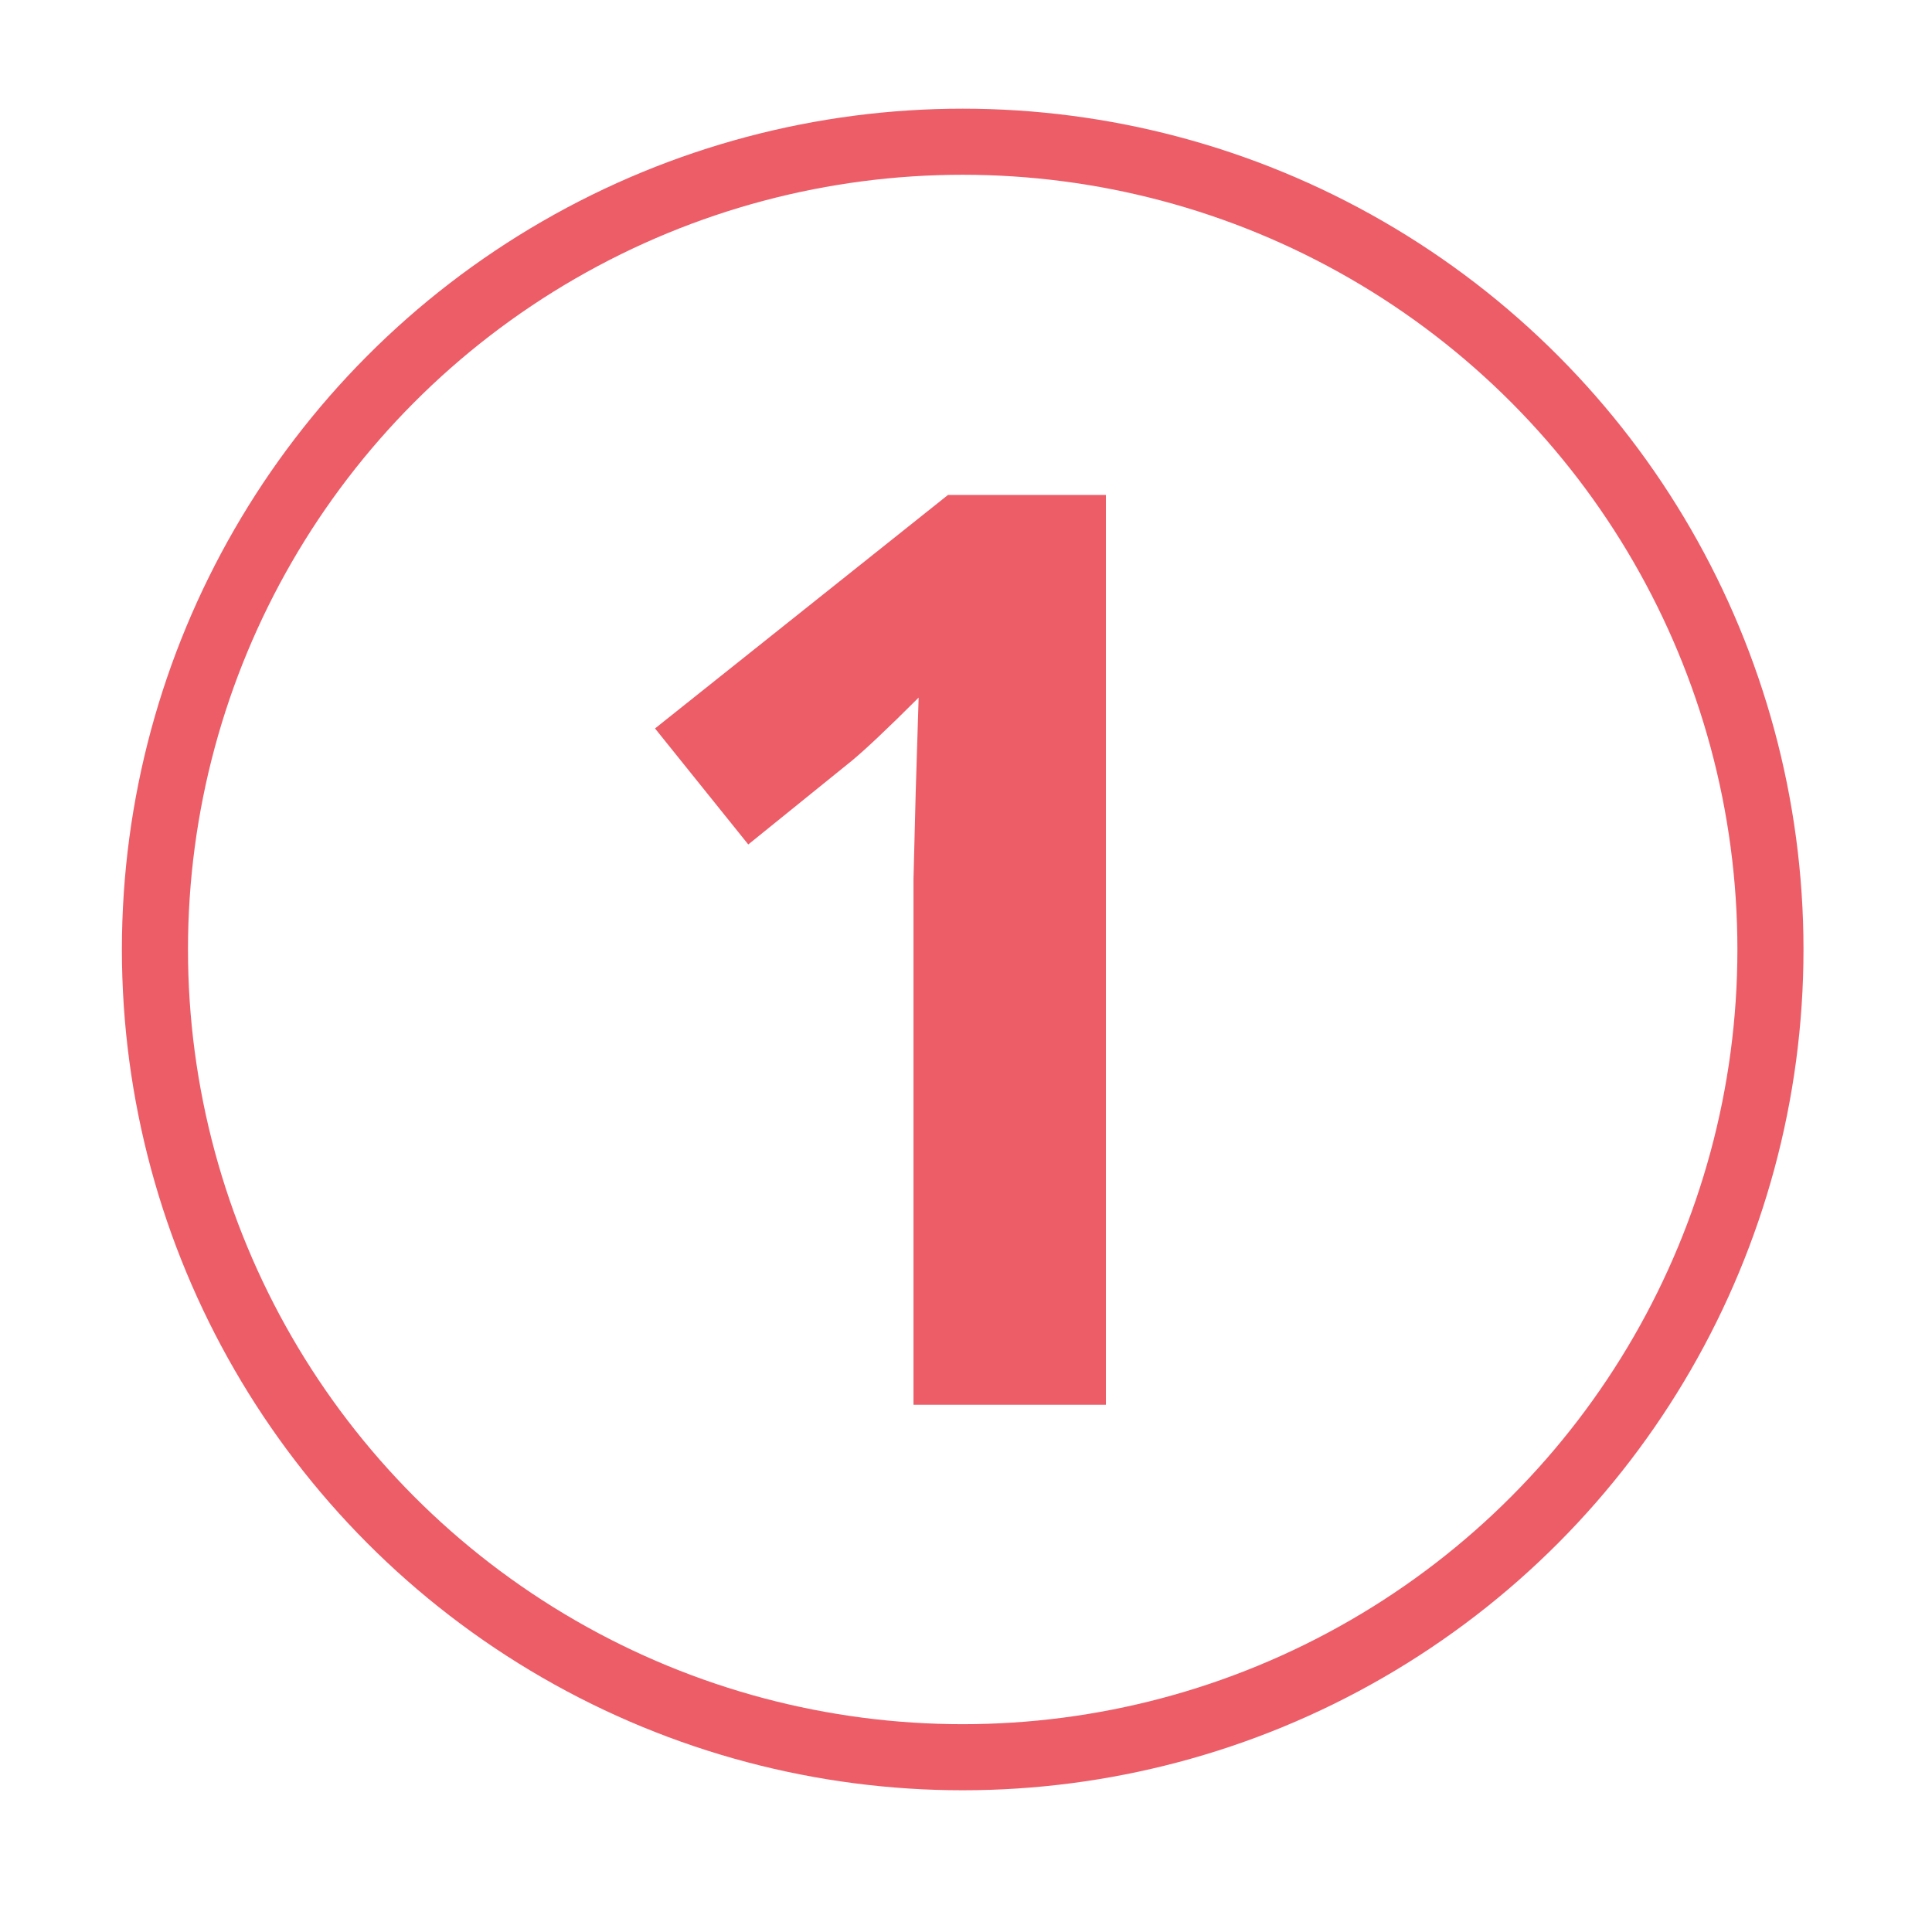 <?xml version="1.0" encoding="utf-8"?>
<!-- Generator: Adobe Illustrator 22.1.0, SVG Export Plug-In . SVG Version: 6.00 Build 0)  -->
<svg version="1.1" id="Layer_1" xmlns="http://www.w3.org/2000/svg" xmlns:xlink="http://www.w3.org/1999/xlink" x="0px" y="0px"
	 viewBox="0 0 263.1 263.1" style="enable-background:new 0 0 263.1 263.1;" xml:space="preserve">
<style type="text/css">
	.st0{display:none;}
	.st1{display:inline;}
	.st2{fill:none;stroke:#C7ADE0;stroke-width:4.5;stroke-linecap:round;stroke-linejoin:round;stroke-miterlimit:10;}
	.st3{fill:#FFFFFF;}
	.st4{fill:none;stroke:#00AEEF;stroke-width:4.5;stroke-linecap:round;stroke-linejoin:round;stroke-miterlimit:10;}
	.st5{fill:none;stroke:#EC5D68;stroke-width:9;stroke-miterlimit:10;}
	.st6{display:inline;fill:#EC5D68;}
	.st7{fill:#EC5D68;}
</style>
<g id="Layer_1_2_" class="st0">
	<g id="Layer_6" class="st1">
		<polygon class="st2" points="66.4,66.8 171.5,62 193,70.2 189.4,182.2 168.9,214 68.5,187 		"/>
		<line class="st2" x1="171.5" y1="62" x2="168.9" y2="211.7"/>
		<line class="st2" x1="142.5" y1="74.6" x2="140" y2="204.1"/>
		<path class="st2" d="M68.3,176.2c0,0,1,6.7,9.5-0.2c8.5-6.9,11,11.8,16.7,0.7c5.6-11,9.5,15.7,19.5,4.9c10-10.8,7.2,23.4,15.1-2.1
			l1-103.5"/>
		<line class="st2" x1="67.8" y1="77.7" x2="142.5" y2="74.6"/>
		<line class="st2" x1="149.2" y1="163" x2="161" y2="164.6"/>
		<polygon class="st2" points="149.2,148.3 162.1,149.3 162.1,138 149.2,138 		"/>
	</g>
	<g id="Layer_1_1_" class="st1">
		<path class="st3" d="M179.7,60.5c2.3,11.1,0.4,26.3,1,39c8,4.3,17.2,7.5,27,10c-7.7,27.3-19,51-27,78c-32.3,0-64.7,0-97,0
			c0-41.3,0-82.7,0-124c-0.1-1.4-0.2-2.8,1-3C116.4,60.5,148.1,60.5,179.7,60.5z M92.7,175.5c14,0,28,0,42,0c6.1,1.1,9-1,9-6
			c1.6-0.3-0.1-1.4-2-1c-2.2,0.2-3.2-0.8-3-3c0-27.7,0-55.3,0-83c-0.9-4.9,1.1-6.9,6-6c2.3,1.4,0.4,7,1,10c0.2,21.9-0.3,47.8,0,68
			c0,2.9-0.9,6.3,1,9c0.9-18.5-1.1-55.4,0-78c0.3-5.5-2.1-9,3-9c3.4,0,3.2-0.1,3,5c0,3,0,6,0,9c0.7,12.8-0.9,37.7,0,51
			c0.6,8,1.5-3.8,1-5c1.2-11.4-1.6-41.7,0-55c0.5-3.8-1.1-4.5,3-5c1.8-0.2,3.7-1.1,3,3c0,2.3,0,4.7,0,7c0.1,9.7-0.1,21.7,0,30
			c0,3.2-0.9,6.4,1,9c0.5-11.6-0.7-27.5,0-39c0.2-3.2-2.2-11.4,4-10c3.6-0.9,1.4,3.9,2,6c0,2.7,0,5.3,0,8c0.6,4.7-1.3,12,1,15
			c4-7.7,3-20.4,3-32c-26,0-52,0-78,0C92.7,107.5,92.7,141.5,92.7,175.5z M164.7,121.5c11.3,3.7,22.3,7.7,33,12
			c2.7-7.3,5.1-14.9,8-22c-11.5-3.8-22.2-8.4-34-12C169.6,107.1,166,113.1,164.7,121.5z M154.7,146.5c11.2,4.1,21.9,8.8,34,12
			c1.8-7.9,5.8-13.6,7-22c-12.3-2.7-21.3-8.7-34-11C160.4,133.5,156.9,139.4,154.7,146.5z M145.7,172.5c11.5,3.9,22.3,8.4,34,12
			c1.4-8.3,5.5-13.8,7-22c-11.3-3.7-22.3-7.7-33-12C150.7,157.5,148.1,164.9,145.7,172.5z"/>
		<path class="st3" d="M100.7,76.5c3.4-1,1.6,3.1,2,5c0,2,0,4,0,6c0,24,0,48,0,72c-0.9,3.1,2.3,10.3-3,9c-5.3,1.3-2.1-5.9-3-9
			c0-26.7,0-53.3,0-80c0-1,0-2,0-3C98.1,76.5,99.4,76.5,100.7,76.5z"/>
		<path class="st3" d="M107.7,76.5c3.4-1,1.6,3.1,2,5c0,2,0,4,0,6c0,24.7,0,49.3,0,74c-0.9,3.1,2.3,10.3-3,9c-5.3,1.3-2.1-5.9-3-9
			c0-27.3,0-54.7,0-82c0-1,0-2,0-3C105.1,76.5,106.4,76.5,107.7,76.5z"/>
		<path class="st3" d="M114.7,76.5c3.4-1,1.6,3.1,2,5c0,2,0,4,0,6c0,24,0,48,0,72c-0.9,3.1,2.3,10.3-3,9c-5.3,1.3-2.1-5.9-3-9
			c0-26.7,0-53.3,0-80c0-1,0-2,0-3C112.1,76.5,113.4,76.5,114.7,76.5z"/>
		<path class="st3" d="M121.7,76.5c3.4-1,1.6,3.1,2,5c0,2,0,4,0,6c0,24.7,0,49.3,0,74c-0.9,3.1,2.3,10.3-3,9c-5.3,1.3-2.1-5.9-3-9
			c0-27.3,0-54.7,0-82c0-1,0-2,0-3C119.1,76.5,120.4,76.5,121.7,76.5z"/>
		<path class="st3" d="M128.7,76.5c3.4-1,1.6,3.1,2,5c0,2,0,4,0,6c0,24,0,48,0,72c-0.9,3.1,2.3,10.3-3,9c-5.3,1.3-2.1-5.9-3-9
			c0-26.7,0-53.3,0-80c0-1,0-2,0-3C126.1,76.5,127.4,76.5,128.7,76.5z"/>
		<path class="st3" d="M135.7,76.5c3.4-1,1.6,3.1,2,5c0,2,0,4,0,6c0,24.7,0,49.3,0,74c-0.9,3.1,2.3,10.3-3,9c-5.3,1.3-2.1-5.9-3-9
			c0-27.3,0-54.7,0-82c0-1,0-2,0-3C133.1,76.5,134.4,76.5,135.7,76.5z"/>
	</g>
	<g id="Layer_4" class="st1">
		<polygon class="st4" points="33.7,35.1 201.3,27.4 235.7,40.5 230,219.2 197.2,270 37,227 		"/>
		<line class="st4" x1="201.3" y1="27.4" x2="197.2" y2="266.3"/>
		<line class="st4" x1="155" y1="47.4" x2="151.1" y2="254.3"/>
		<path class="st4" d="M36.7,209.7c0,0,1.6,10.7,15.2-0.3c13.5-11.1,17.6,18.8,26.6,1.2s15.2,25,31.1,7.8
			c16-17.2,11.4,37.4,24.1-3.3l1.6-165.2"/>
		<line class="st4" x1="35.8" y1="52.4" x2="155" y2="47.4"/>
		<line class="st4" x1="163.2" y1="188.4" x2="189.8" y2="191.3"/>
		<polygon class="st4" points="163.2,170 189.8,172 189.8,148.7 163.2,148.7 		"/>
	</g>
	<g id="Layer_5" class="st1">
	</g>
</g>
<g id="Layer_2_2_">
	<circle class="st5" cx="131.1" cy="129.3" r="110"/>
</g>
<g class="st0">
	<path class="st6" d="M175.5,190.1H89v-18.2l31.1-31.4c9.2-9.4,15.2-16,18-19.6c2.8-3.6,4.9-7,6.1-10.1c1.2-3.1,1.9-6.3,1.9-9.7
		c0-5-1.4-8.7-4.1-11.1c-2.7-2.4-6.4-3.6-11-3.6c-4.8,0-9.5,1.1-14,3.3c-4.5,2.2-9.2,5.3-14.1,9.4L88.6,82.3
		c6.1-5.2,11.1-8.9,15.2-11c4-2.1,8.4-3.8,13.1-5c4.7-1.2,10-1.7,15.9-1.7c7.7,0,14.6,1.4,20.5,4.2c5.9,2.8,10.5,6.8,13.8,11.9
		c3.3,5.1,4.9,10.9,4.9,17.4c0,5.7-1,11.1-3,16s-5.1,10.1-9.3,15.4c-4.2,5.3-11.6,12.7-22.2,22.4l-15.9,15v1.2h53.9V190.1z"/>
</g>
<g>
	<path class="st7" d="M150.6,191.3h-26.2v-71.6l0.3-11.8l0.4-12.9c-4.3,4.3-7.4,7.2-9.1,8.6L101.9,115L89.2,99.2l39.9-31.8h21.5
		V191.3z"/>
</g>
<g class="st0">
	<path class="st6" d="M-133.7-117.7h-14.9v25.7h-25.6v-25.7H-227v-18.2l54.3-79.9h24.1v77.8h14.9V-117.7z M-174.2-138.1v-21
		c0-3.5,0.1-8.6,0.4-15.2c0.3-6.7,0.5-10.5,0.7-11.6h-0.7c-2.1,4.6-4.6,9.1-7.5,13.6l-22.7,34.3H-174.2z"/>
</g>
<g class="st0">
	<path class="st6" d="M-102.3,334.8c0,7.7-2.3,14.3-7,19.7c-4.7,5.4-11.3,9.1-19.7,11.2v0.5c10,1.2,17.6,4.3,22.7,9.1
		c5.1,4.8,7.7,11.3,7.7,19.5c0,11.9-4.3,21.2-13,27.8c-8.6,6.6-21,10-37,10c-13.4,0-25.4-2.2-35.7-6.7v-22.3
		c4.8,2.4,10.1,4.4,15.8,5.9s11.5,2.3,17.1,2.3c8.6,0,15-1.5,19.1-4.4c4.1-2.9,6.2-7.6,6.2-14.1c0-5.8-2.4-9.9-7.1-12.4
		c-4.7-2.4-12.3-3.6-22.7-3.6h-9.4v-20.1h9.6c9.6,0,16.6-1.3,21-3.8c4.4-2.5,6.6-6.8,6.6-12.9c0-9.4-5.9-14.1-17.6-14.1
		c-4.1,0-8.2,0.7-12.4,2c-4.2,1.4-8.9,3.7-14,7l-12.1-18c11.3-8.1,24.8-12.2,40.4-12.2c12.8,0,22.9,2.6,30.4,7.8
		C-106,318.3-102.3,325.5-102.3,334.8z"/>
</g>
</svg>
